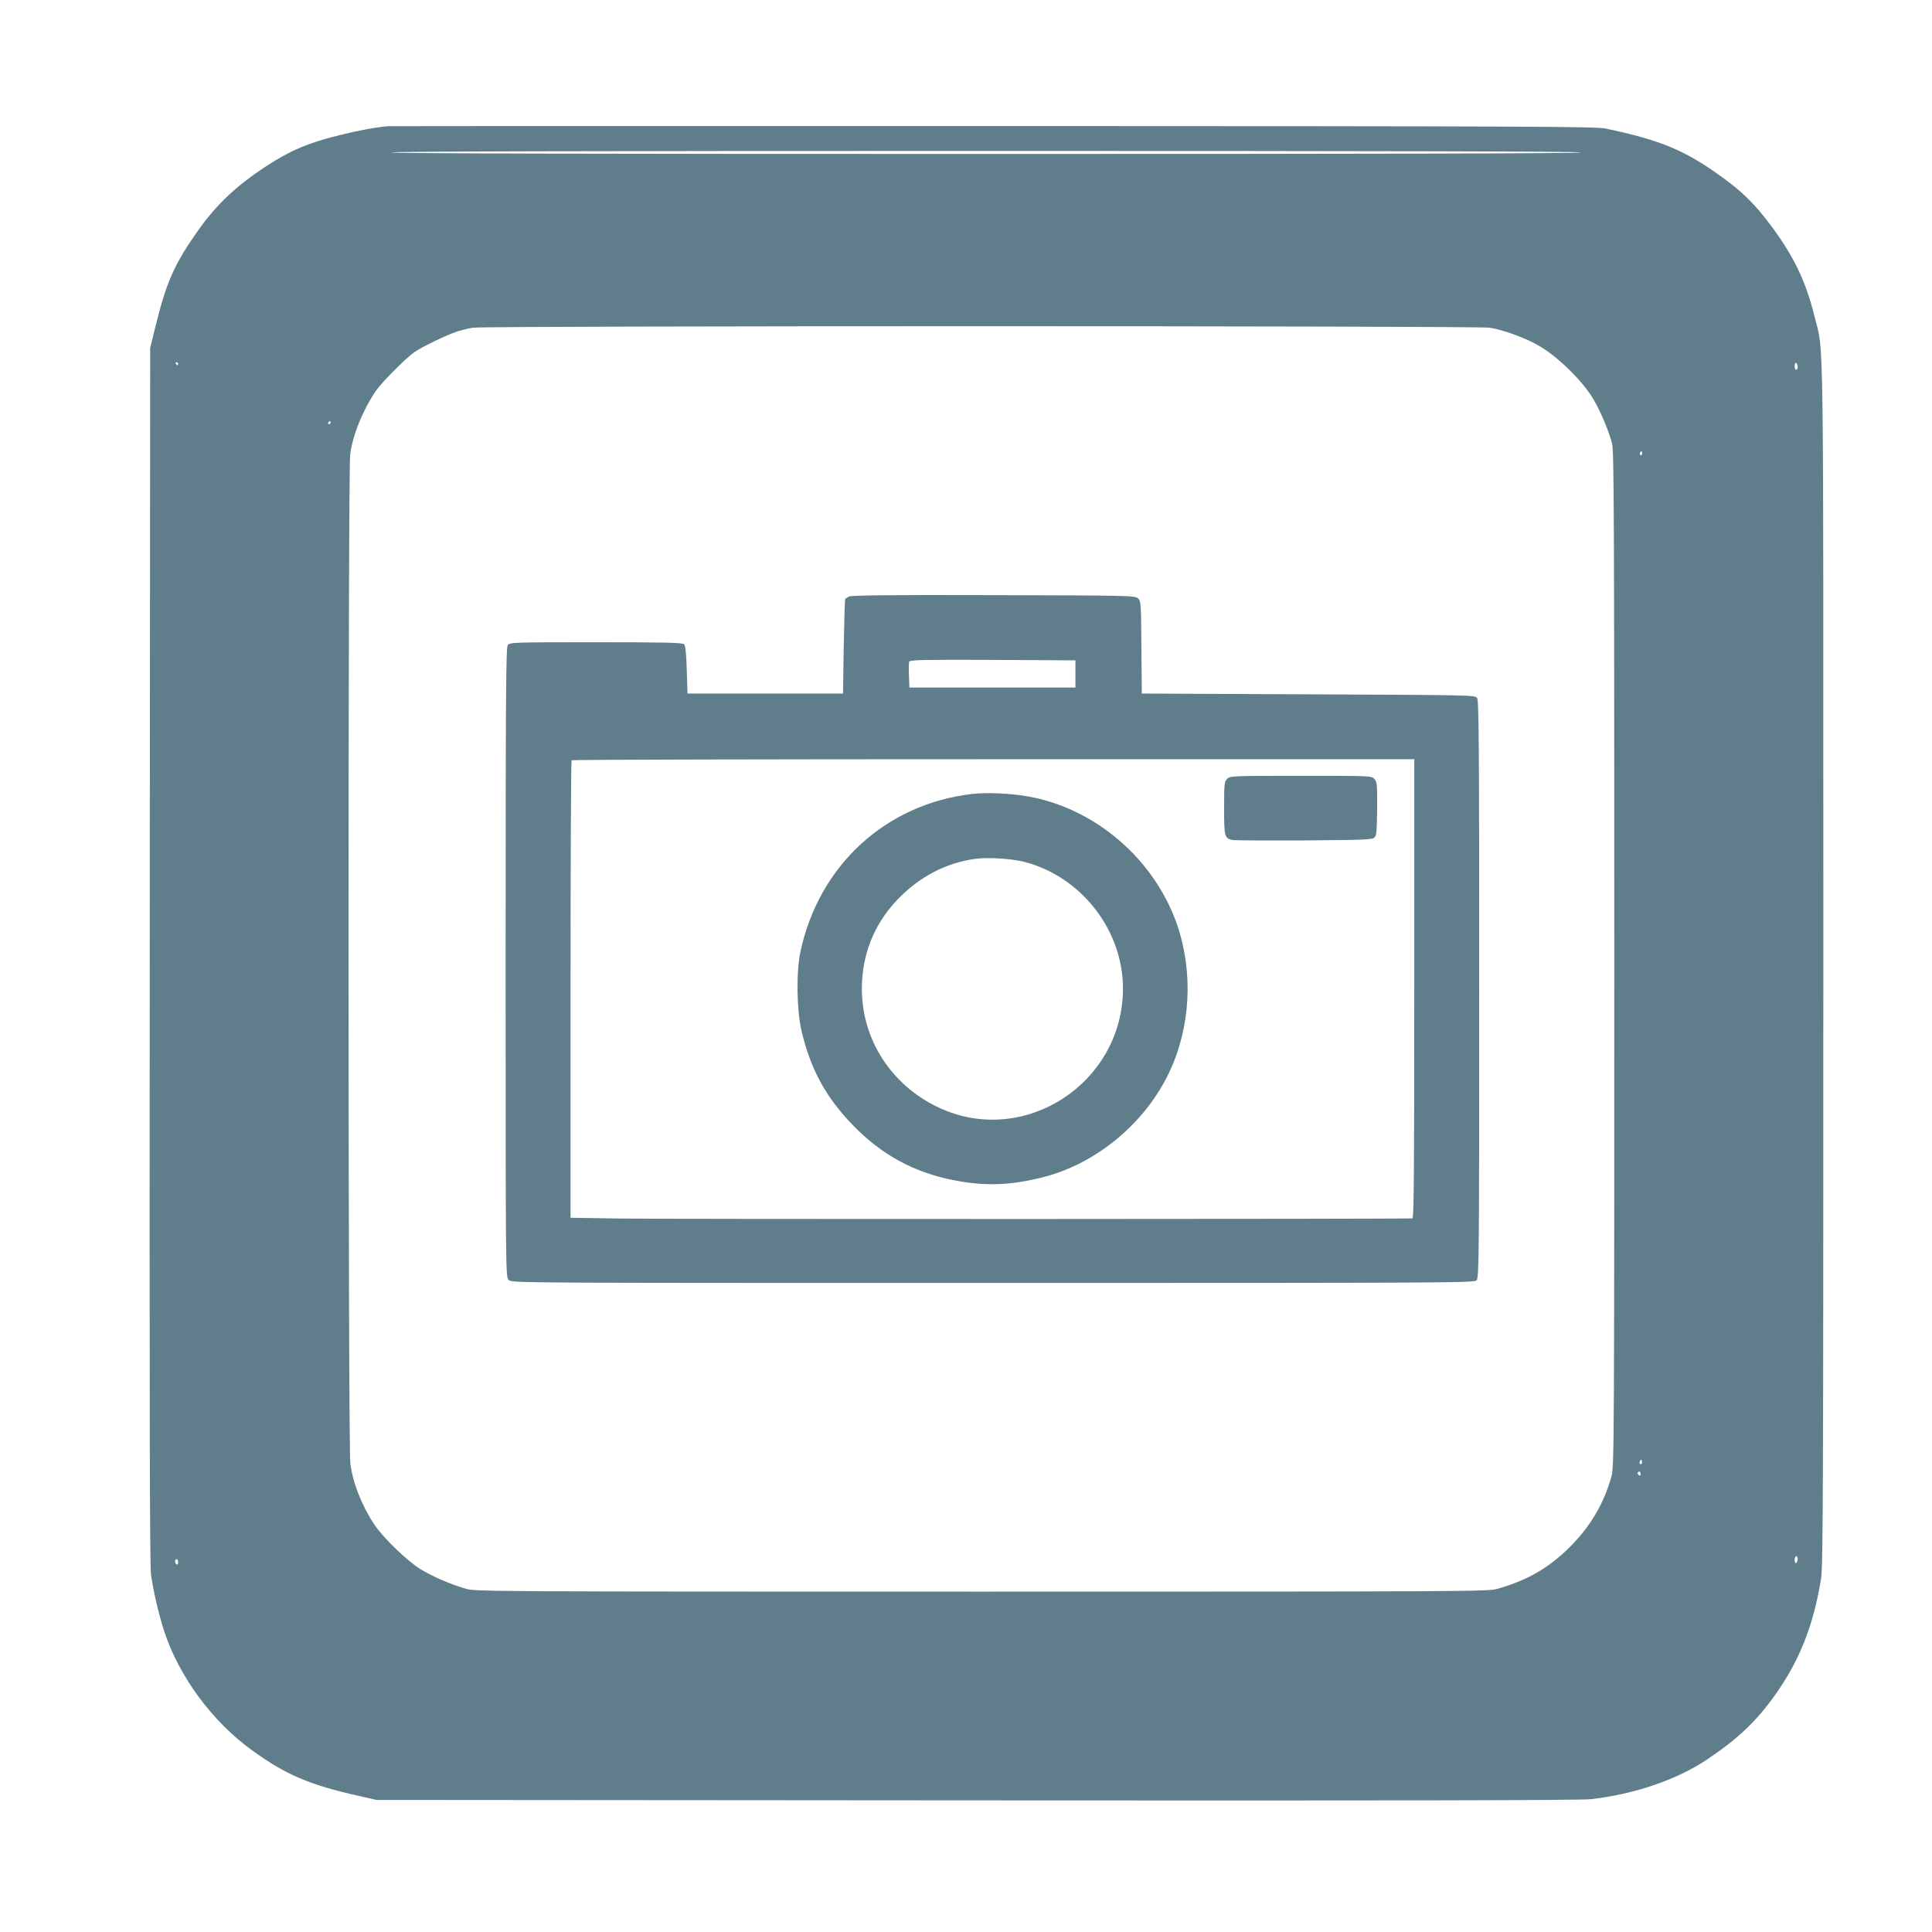 <?xml version="1.0" standalone="no"?>
<!DOCTYPE svg PUBLIC "-//W3C//DTD SVG 20010904//EN"
 "http://www.w3.org/TR/2001/REC-SVG-20010904/DTD/svg10.dtd">
<svg version="1.0" xmlns="http://www.w3.org/2000/svg"
 width="1280pt" height="1280pt" viewBox="0 0 1280 1280"
 preserveAspectRatio="xMidYMid meet">
<g transform="translate(0,1280) scale(0.1,-0.1)"
fill="#607d8b" stroke="none">
<path d="M2570 11964 c-93 -9 -197 -29 -323 -60 -203 -50 -319 -99 -477 -201
-201 -131 -334 -255 -457 -429 -157 -222 -210 -341 -281 -629 l-37 -150 -3
-4020 c-2 -2867 0 -4044 8 -4104 14 -103 52 -269 87 -376 98 -301 320 -602
584 -792 224 -162 380 -228 704 -301 l120 -27 3975 -3 c2798 -2 4003 0 4070 8
289 33 568 128 770 263 202 135 328 254 453 431 161 228 251 456 302 766 13
84 15 541 15 4080 0 4367 5 4026 -59 4286 -61 248 -149 422 -326 649 -88 112
-172 191 -302 283 -237 169 -392 233 -753 310 -68 14 -448 16 -4055 17 -2189
1 -3996 0 -4015 -1z m7905 -174 c4 -7 -1312 -10 -3940 -10 -2628 0 -3944 3
-3940 10 4 7 1328 10 3940 10 2612 0 3936 -3 3940 -10z m-608 -1161 c89 -12
249 -71 338 -125 126 -76 286 -235 354 -353 46 -78 101 -210 122 -291 12 -47
14 -561 14 -3415 0 -3178 -1 -3363 -18 -3424 -50 -183 -143 -339 -282 -476
-140 -137 -277 -215 -476 -272 -61 -17 -212 -18 -3414 -18 -3221 0 -3352 1
-3415 18 -104 30 -227 83 -306 132 -87 54 -243 205 -301 290 -85 127 -146 281
-162 410 -15 123 -16 6564 -1 6683 16 129 84 295 170 422 39 57 200 219 257
258 44 31 196 105 268 131 33 12 87 25 120 30 93 13 6636 13 6732 0z m-8687
-239 c0 -5 -2 -10 -4 -10 -3 0 -8 5 -11 10 -3 6 -1 10 4 10 6 0 11 -4 11 -10z
m10730 -21 c0 -10 -4 -19 -10 -19 -5 0 -10 12 -10 26 0 14 4 23 10 19 6 -3 10
-15 10 -26z m-9720 -369 c0 -5 -5 -10 -11 -10 -5 0 -7 5 -4 10 3 6 8 10 11 10
2 0 4 -4 4 -10z m8690 -206 c0 -8 -5 -12 -10 -9 -6 4 -8 11 -5 16 9 14 15 11
15 -7z m-4 -6691 c-10 -10 -19 5 -10 18 6 11 8 11 12 0 2 -7 1 -15 -2 -18z
m-6 -69 c0 -8 -4 -12 -10 -9 -5 3 -10 10 -10 16 0 5 5 9 10 9 6 0 10 -7 10
-16z m1040 -563 c0 -11 -4 -23 -10 -26 -6 -4 -10 5 -10 19 0 14 5 26 10 26 6
0 10 -9 10 -19z m-10730 -22 c0 -11 -4 -17 -10 -14 -5 3 -10 13 -10 21 0 8 5
14 10 14 6 0 10 -9 10 -21z"/>
<path d="M5625 8848 c-11 -6 -22 -13 -25 -15 -3 -3 -7 -145 -10 -316 l-5 -312
-515 0 -515 0 -5 157 c-3 110 -9 161 -18 170 -10 10 -129 13 -583 13 -553 0
-571 -1 -585 -19 -12 -17 -14 -320 -14 -2103 0 -2070 0 -2083 20 -2103 20 -20
33 -20 3208 -20 3077 0 3189 1 3205 18 16 17 17 165 17 1928 0 1634 -2 1913
-14 1930 -14 19 -40 19 -1118 24 l-1103 5 -3 306 c-2 296 -3 307 -23 325 -20
18 -55 19 -958 21 -679 2 -941 -1 -956 -9z m1500 -513 l0 -90 -550 0 -550 0
-3 79 c-2 44 -1 85 2 93 5 11 101 13 553 11 l548 -3 0 -90z m2245 -2085 c0
-1208 -3 -1520 -12 -1522 -38 -5 -4994 -6 -5260 -1 l-318 5 0 1513 c0 831 3
1515 7 1518 3 4 1261 7 2795 7 l2788 0 0 -1520z"/>
<path d="M8130 7640 c-18 -18 -20 -33 -20 -194 0 -187 3 -199 53 -211 12 -3
225 -4 474 -3 404 3 454 5 469 19 14 14 16 44 18 192 1 159 -1 177 -18 196
-19 21 -23 21 -488 21 -455 0 -469 -1 -488 -20z"/>
<path d="M6443 7540 c-572 -65 -1015 -470 -1139 -1041 -29 -130 -26 -381 4
-518 57 -255 161 -448 339 -632 192 -199 406 -316 671 -368 207 -41 374 -35
590 19 357 90 682 361 841 701 139 296 157 657 51 969 -150 437 -544 776 -992
854 -112 20 -274 27 -365 16z m343 -450 c377 -97 654 -452 654 -839 0 -627
-654 -1052 -1216 -791 -316 146 -514 450 -514 789 0 225 80 427 234 589 145
152 321 245 518 272 84 11 237 2 324 -20z"/>
</g>
</svg>
